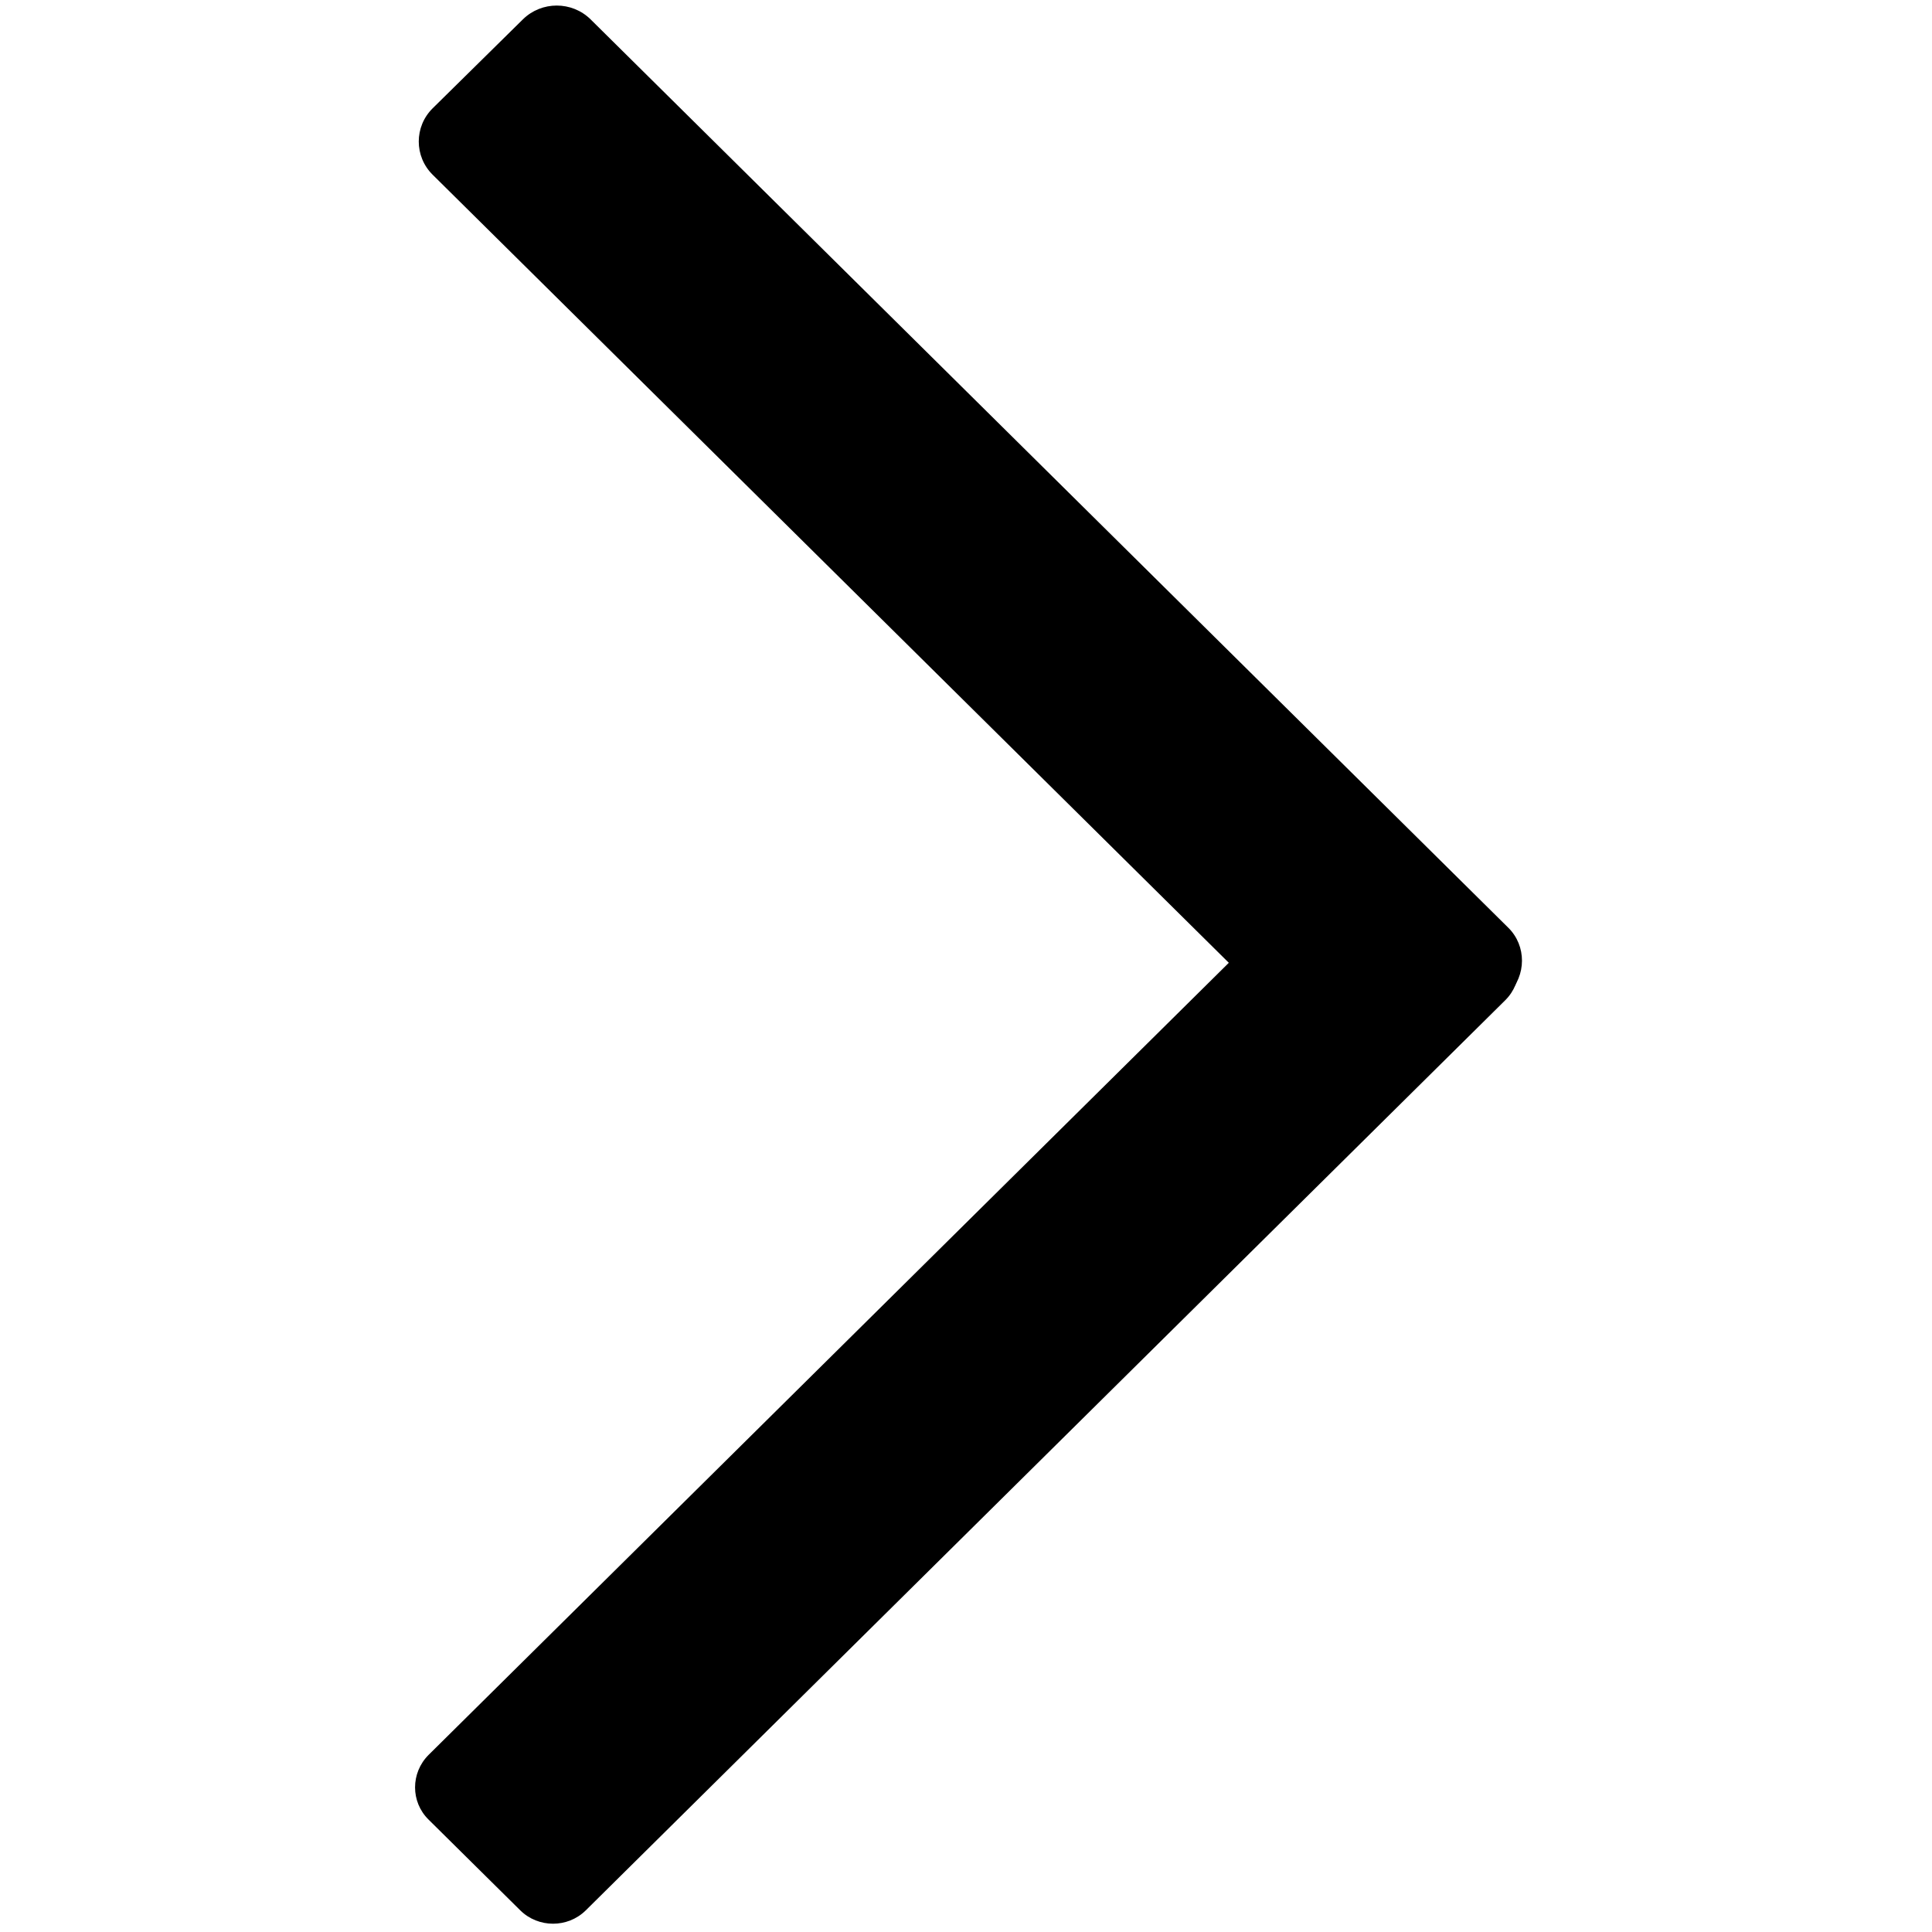 <?xml version="1.0" encoding="utf-8"?>
<!-- Generator: Adobe Illustrator 20.0.0, SVG Export Plug-In . SVG Version: 6.00 Build 0)  -->
<svg version="1.1" id="Layer_2" xmlns="http://www.w3.org/2000/svg" xmlns:xlink="http://www.w3.org/1999/xlink" x="0px" y="0px"
	 viewBox="0 0 600 600" style="enable-background:new 0 0 600 600;" xml:space="preserve">
<path class="st0" d="M468.3,308.8l-27.9,27.6c-5.8,5.7-15.2,5.7-21,0l-285-282.1c-5.8-5.7-5.8-15,0-20.7L162.4,6
	c5.8-5.7,15.2-5.7,21,0l285,282.1C474.1,293.7,474.1,303,468.3,308.8z"/>
<path class="st0" d="M439,262.3l28.5,28.2c5.6,5.5,5.6,14.5,0,20.1L181.9,593.3c-5.6,5.5-14.7,5.5-20.3,0l-28.5-28.2
	c-5.6-5.5-5.6-14.5,0-20.1l285.6-282.7C424.3,256.7,433.4,256.7,439,262.3z"/>
</svg>
